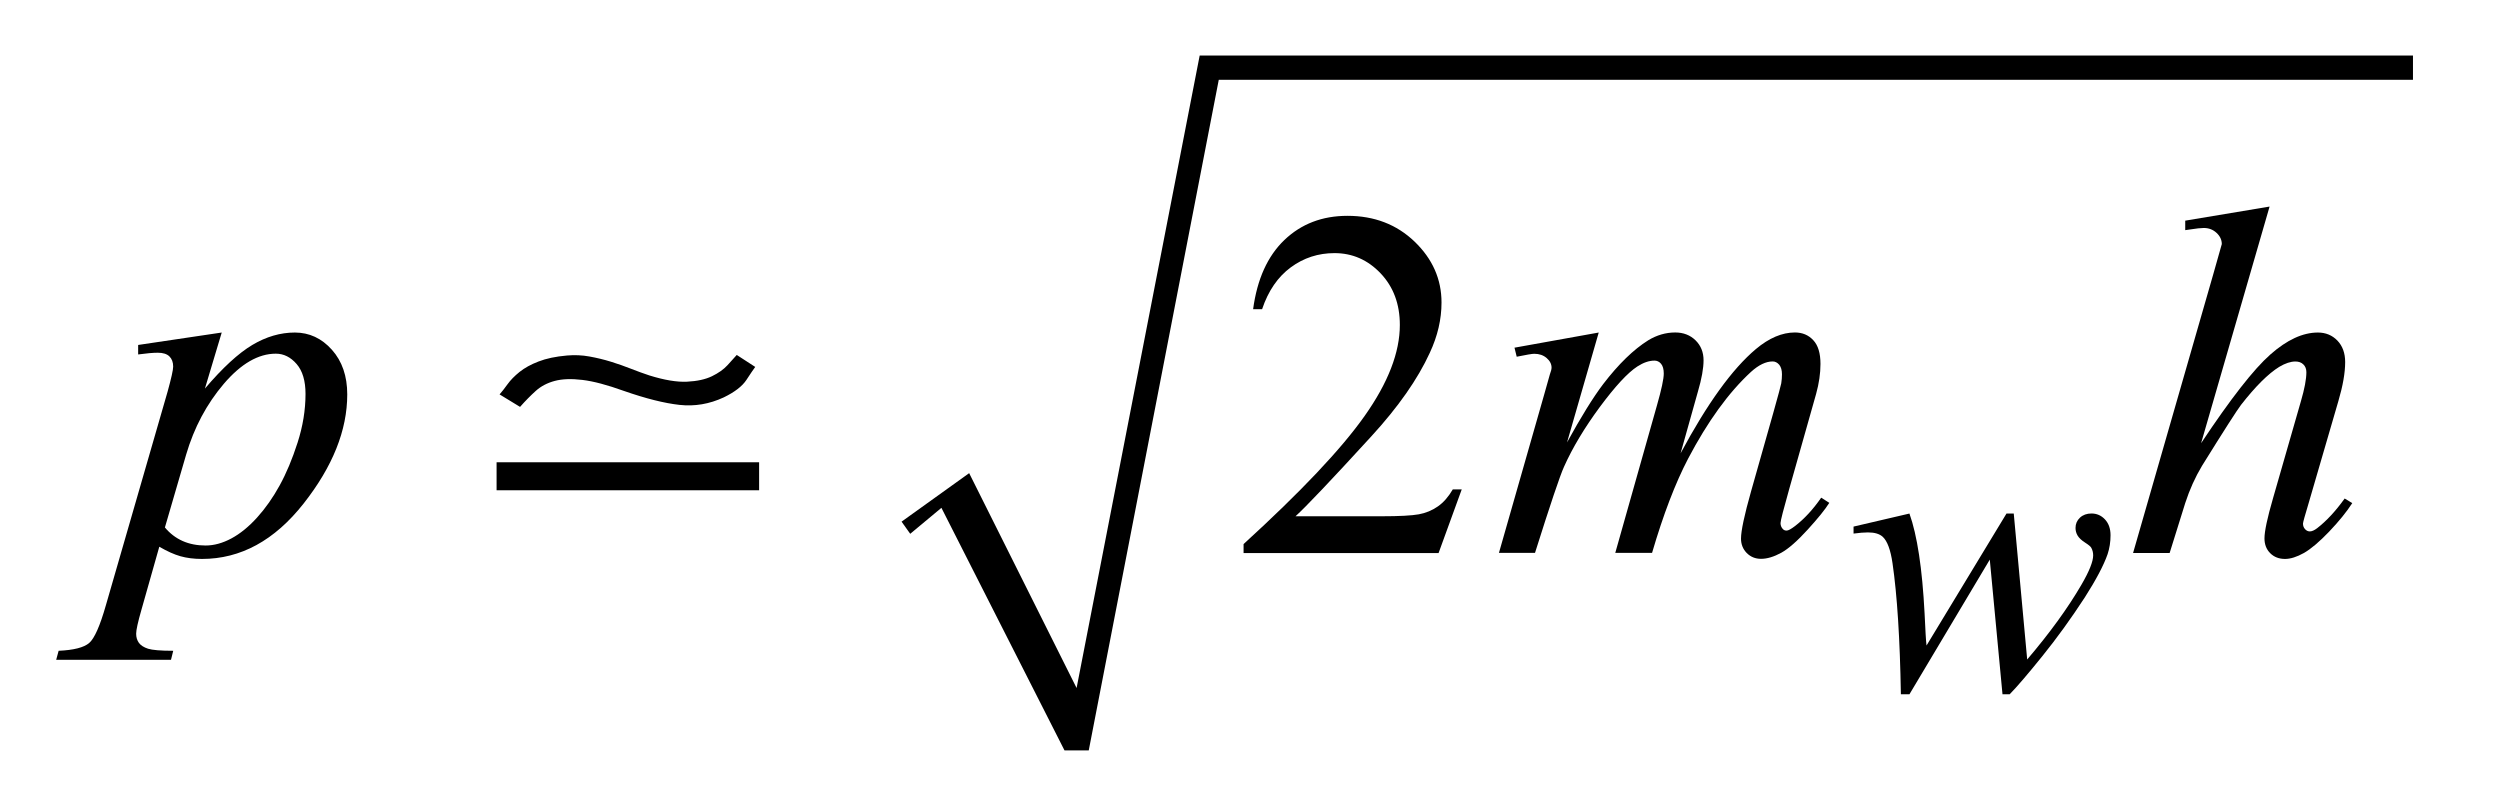 <?xml version="1.0" encoding="UTF-8"?>
<!DOCTYPE svg PUBLIC '-//W3C//DTD SVG 1.0//EN'
          'http://www.w3.org/TR/2001/REC-SVG-20010904/DTD/svg10.dtd'>
<svg stroke-dasharray="none" shape-rendering="auto" xmlns="http://www.w3.org/2000/svg" font-family="'Dialog'" text-rendering="auto" width="71" fill-opacity="1" color-interpolation="auto" color-rendering="auto" preserveAspectRatio="xMidYMid meet" font-size="12px" viewBox="0 0 71 23" fill="black" xmlns:xlink="http://www.w3.org/1999/xlink" stroke="black" image-rendering="auto" stroke-miterlimit="10" stroke-linecap="square" stroke-linejoin="miter" font-style="normal" stroke-width="1" height="23" stroke-dashoffset="0" font-weight="normal" stroke-opacity="1"
><!--Generated by the Batik Graphics2D SVG Generator--><defs id="genericDefs"
  /><g
  ><defs id="defs1"
    ><clipPath clipPathUnits="userSpaceOnUse" id="clipPath1"
      ><path d="M-1 -1 L43.47 -1 L43.47 13.521 L-1 13.521 L-1 -1 Z"
      /></clipPath
      ><clipPath clipPathUnits="userSpaceOnUse" id="clipPath2"
      ><path d="M84.484 9.882 L84.484 22.403 L126.954 22.403 L126.954 9.882 Z"
      /></clipPath
    ></defs
    ><g transform="matrix(1.576,0,0,1.576,-131.551,-13.996)"
    ><path d="M99.718 18.281 L100.936 17.407 L102.872 21.279 L105.09 9.882 L126.954 9.882 L126.954 10.319 L105.434 10.319 L103.091 22.403 L102.654 22.403 L100.436 18.032 L99.874 18.5 Z" fill-rule="evenodd" clip-path="url(#clipPath2)" stroke="none"
    /></g
    ><g transform="matrix(1.576,0,0,1.576,-131.551,-13.996)"
    ><path d="M109.812 17.701 L109.395 18.847 L105.881 18.847 L105.881 18.685 C106.914 17.742 107.643 16.972 108.064 16.374 C108.486 15.777 108.697 15.231 108.697 14.737 C108.697 14.359 108.581 14.049 108.35 13.806 C108.119 13.563 107.841 13.442 107.52 13.442 C107.227 13.442 106.964 13.527 106.731 13.699 C106.499 13.87 106.326 14.121 106.215 14.452 L106.053 14.452 C106.126 13.91 106.314 13.495 106.617 13.205 C106.921 12.915 107.299 12.77 107.753 12.77 C108.236 12.77 108.64 12.925 108.963 13.235 C109.286 13.546 109.448 13.911 109.448 14.333 C109.448 14.635 109.378 14.936 109.237 15.238 C109.02 15.712 108.669 16.214 108.183 16.744 C107.454 17.541 106.998 18.02 106.817 18.184 L108.372 18.184 C108.688 18.184 108.91 18.172 109.038 18.149 C109.165 18.126 109.28 18.078 109.383 18.006 C109.486 17.934 109.574 17.832 109.651 17.7 L109.812 17.7 Z" stroke="none" clip-path="url(#clipPath2)"
    /></g
    ><g transform="matrix(1.576,0,0,1.576,-131.551,-13.996)"
    ><path d="M119.76 18.135 L120.002 20.765 C120.408 20.288 120.733 19.841 120.977 19.422 C121.12 19.177 121.191 18.999 121.191 18.889 C121.191 18.838 121.179 18.792 121.157 18.752 C121.147 18.731 121.11 18.7 121.046 18.659 C120.982 18.618 120.937 18.576 120.911 18.533 C120.885 18.49 120.873 18.443 120.873 18.394 C120.873 18.322 120.899 18.26 120.953 18.209 C121.007 18.159 121.076 18.134 121.16 18.134 C121.256 18.134 121.338 18.17 121.404 18.241 C121.47 18.312 121.504 18.407 121.504 18.526 C121.504 18.648 121.486 18.761 121.451 18.867 C121.381 19.068 121.244 19.327 121.041 19.645 C120.793 20.026 120.538 20.379 120.274 20.706 C120.011 21.032 119.815 21.261 119.686 21.392 L119.557 21.392 L119.328 18.965 L117.88 21.392 L117.726 21.392 C117.709 20.394 117.659 19.606 117.575 19.029 C117.54 18.788 117.481 18.631 117.4 18.555 C117.341 18.501 117.253 18.475 117.133 18.475 C117.065 18.475 116.978 18.482 116.873 18.496 L116.873 18.37 L117.88 18.135 C118.02 18.526 118.111 19.125 118.153 19.934 C118.167 20.241 118.178 20.434 118.188 20.513 L119.629 18.135 L119.76 18.135 Z" stroke="none" clip-path="url(#clipPath2)"
    /></g
    ><g transform="matrix(1.576,0,0,1.576,-131.551,-13.996)"
    ><path d="M87.467 14.873 L87.164 15.883 C87.483 15.508 87.768 15.246 88.018 15.097 C88.268 14.948 88.524 14.873 88.785 14.873 C89.045 14.873 89.268 14.977 89.452 15.183 C89.637 15.39 89.729 15.658 89.729 15.989 C89.729 16.633 89.467 17.288 88.943 17.954 C88.419 18.62 87.808 18.953 87.111 18.953 C86.965 18.953 86.835 18.936 86.722 18.904 C86.609 18.872 86.483 18.815 86.342 18.733 L86.021 19.866 C85.957 20.089 85.925 20.233 85.925 20.301 C85.925 20.365 85.942 20.42 85.975 20.466 C86.009 20.511 86.063 20.546 86.14 20.571 C86.216 20.595 86.367 20.608 86.593 20.608 L86.553 20.77 L84.484 20.77 L84.528 20.608 C84.8 20.596 84.984 20.549 85.079 20.467 C85.174 20.385 85.274 20.158 85.38 19.786 L86.491 15.94 C86.558 15.697 86.592 15.546 86.592 15.487 C86.592 15.408 86.569 15.347 86.524 15.303 C86.479 15.259 86.409 15.237 86.316 15.237 C86.231 15.237 86.112 15.247 85.961 15.268 L85.961 15.097 L87.467 14.873 ZM86.443 18.386 C86.625 18.603 86.869 18.711 87.176 18.711 C87.328 18.711 87.484 18.668 87.642 18.583 C87.8 18.498 87.955 18.372 88.105 18.206 C88.256 18.039 88.391 17.847 88.511 17.628 C88.631 17.41 88.739 17.153 88.834 16.857 C88.929 16.561 88.977 16.269 88.977 15.979 C88.977 15.745 88.924 15.565 88.817 15.441 C88.71 15.317 88.585 15.254 88.442 15.254 C88.126 15.254 87.813 15.436 87.504 15.798 C87.195 16.161 86.969 16.586 86.826 17.072 L86.443 18.386 Z" stroke="none" clip-path="url(#clipPath2)"
    /></g
    ><g transform="matrix(1.576,0,0,1.576,-131.551,-13.996)"
    ><path d="M112.281 14.873 L111.71 16.853 C111.965 16.388 112.182 16.039 112.36 15.804 C112.638 15.441 112.909 15.178 113.173 15.013 C113.328 14.919 113.49 14.872 113.66 14.872 C113.806 14.872 113.929 14.919 114.025 15.013 C114.121 15.107 114.17 15.227 114.17 15.373 C114.17 15.516 114.137 15.704 114.069 15.935 L113.756 17.05 C114.234 16.157 114.686 15.53 115.113 15.171 C115.35 14.972 115.585 14.872 115.816 14.872 C115.951 14.872 116.061 14.918 116.147 15.011 C116.234 15.103 116.277 15.246 116.277 15.439 C116.277 15.609 116.251 15.789 116.198 15.98 L115.715 17.688 C115.61 18.06 115.557 18.266 115.557 18.307 C115.557 18.348 115.571 18.383 115.597 18.412 C115.615 18.433 115.638 18.442 115.667 18.442 C115.696 18.442 115.747 18.415 115.82 18.359 C115.987 18.23 116.144 18.06 116.29 17.849 L116.436 17.942 C116.363 18.059 116.233 18.22 116.047 18.424 C115.86 18.629 115.702 18.769 115.57 18.842 C115.438 18.914 115.316 18.951 115.206 18.951 C115.103 18.951 115.018 18.916 114.948 18.846 C114.88 18.776 114.845 18.69 114.845 18.587 C114.845 18.446 114.905 18.164 115.025 17.739 L115.424 16.33 C115.515 16.005 115.564 15.825 115.57 15.789 C115.579 15.733 115.583 15.679 115.583 15.626 C115.583 15.553 115.567 15.496 115.535 15.455 C115.5 15.414 115.46 15.394 115.416 15.394 C115.293 15.394 115.163 15.457 115.025 15.582 C114.621 15.954 114.244 16.476 113.892 17.145 C113.661 17.587 113.444 18.154 113.242 18.844 L112.579 18.844 L113.33 16.187 C113.412 15.9 113.453 15.708 113.453 15.612 C113.453 15.533 113.436 15.474 113.404 15.436 C113.372 15.398 113.333 15.379 113.286 15.379 C113.189 15.379 113.087 15.414 112.978 15.484 C112.802 15.598 112.577 15.843 112.299 16.217 C112.023 16.592 111.808 16.95 111.655 17.293 C111.582 17.454 111.408 17.971 111.133 18.843 L110.483 18.843 L111.296 15.998 L111.4 15.629 C111.421 15.573 111.431 15.532 111.431 15.506 C111.431 15.442 111.402 15.384 111.343 15.333 C111.284 15.282 111.21 15.256 111.119 15.256 C111.081 15.256 110.975 15.274 110.803 15.309 L110.763 15.146 L112.281 14.873 Z" stroke="none" clip-path="url(#clipPath2)"
    /></g
    ><g transform="matrix(1.576,0,0,1.576,-131.551,-13.996)"
    ><path d="M124.37 12.603 L123.136 16.867 C123.669 16.065 124.085 15.532 124.384 15.269 C124.683 15.005 124.968 14.873 125.24 14.873 C125.381 14.873 125.498 14.921 125.592 15.018 C125.685 15.115 125.732 15.244 125.732 15.405 C125.732 15.598 125.691 15.832 125.61 16.107 L125.074 17.947 C125.007 18.17 124.972 18.293 124.972 18.316 C124.972 18.357 124.985 18.39 125.01 18.417 C125.034 18.443 125.063 18.457 125.095 18.457 C125.133 18.457 125.177 18.437 125.227 18.399 C125.394 18.27 125.56 18.092 125.723 17.864 L125.86 17.947 C125.76 18.102 125.622 18.273 125.445 18.459 C125.267 18.645 125.116 18.773 124.988 18.846 C124.861 18.917 124.747 18.953 124.648 18.953 C124.54 18.953 124.451 18.919 124.381 18.849 C124.313 18.781 124.278 18.692 124.278 18.583 C124.278 18.454 124.329 18.215 124.431 17.863 L124.936 16.106 C125 15.887 125.033 15.714 125.033 15.588 C125.033 15.529 125.015 15.483 124.978 15.447 C124.942 15.412 124.894 15.395 124.835 15.395 C124.75 15.395 124.653 15.427 124.545 15.491 C124.346 15.614 124.116 15.843 123.856 16.176 C123.786 16.267 123.551 16.633 123.153 17.274 C123.03 17.479 122.929 17.703 122.85 17.946 L122.569 18.846 L121.91 18.846 L123.355 13.823 L123.509 13.279 C123.509 13.203 123.477 13.135 123.414 13.077 C123.351 13.018 123.274 12.989 123.184 12.989 C123.131 12.989 123.05 12.998 122.942 13.015 L122.85 13.028 L122.85 12.857 L124.37 12.603 Z" stroke="none" clip-path="url(#clipPath2)"
    /></g
    ><g transform="matrix(1.576,0,0,1.576,-131.551,-13.996)"
    ><path d="M92.42 17.715 L92.42 17.211 L97.151 17.211 L97.151 17.715 L92.42 17.715 ZM96.922 15.727 C96.847 15.841 96.711 15.946 96.513 16.042 C96.255 16.162 95.99 16.207 95.717 16.177 C95.444 16.147 95.11 16.063 94.714 15.925 C94.414 15.817 94.166 15.751 93.967 15.727 C93.769 15.703 93.603 15.709 93.468 15.745 C93.333 15.781 93.219 15.841 93.126 15.925 C93.033 16.009 92.938 16.105 92.843 16.213 L92.474 15.988 C92.516 15.94 92.564 15.879 92.618 15.804 C92.672 15.729 92.744 15.656 92.834 15.583 C92.924 15.511 93.038 15.448 93.176 15.395 C93.314 15.341 93.485 15.305 93.689 15.287 C93.827 15.275 93.962 15.281 94.094 15.305 C94.226 15.329 94.355 15.36 94.481 15.399 C94.606 15.438 94.727 15.48 94.84 15.525 C94.954 15.57 95.065 15.61 95.173 15.646 C95.443 15.73 95.669 15.768 95.852 15.759 C96.035 15.75 96.185 15.717 96.302 15.66 C96.419 15.603 96.512 15.537 96.581 15.462 C96.65 15.387 96.706 15.326 96.748 15.277 L97.081 15.493 C97.049 15.535 96.997 15.613 96.922 15.727 Z" stroke="none" clip-path="url(#clipPath2)"
    /></g
  ></g
></svg
>
